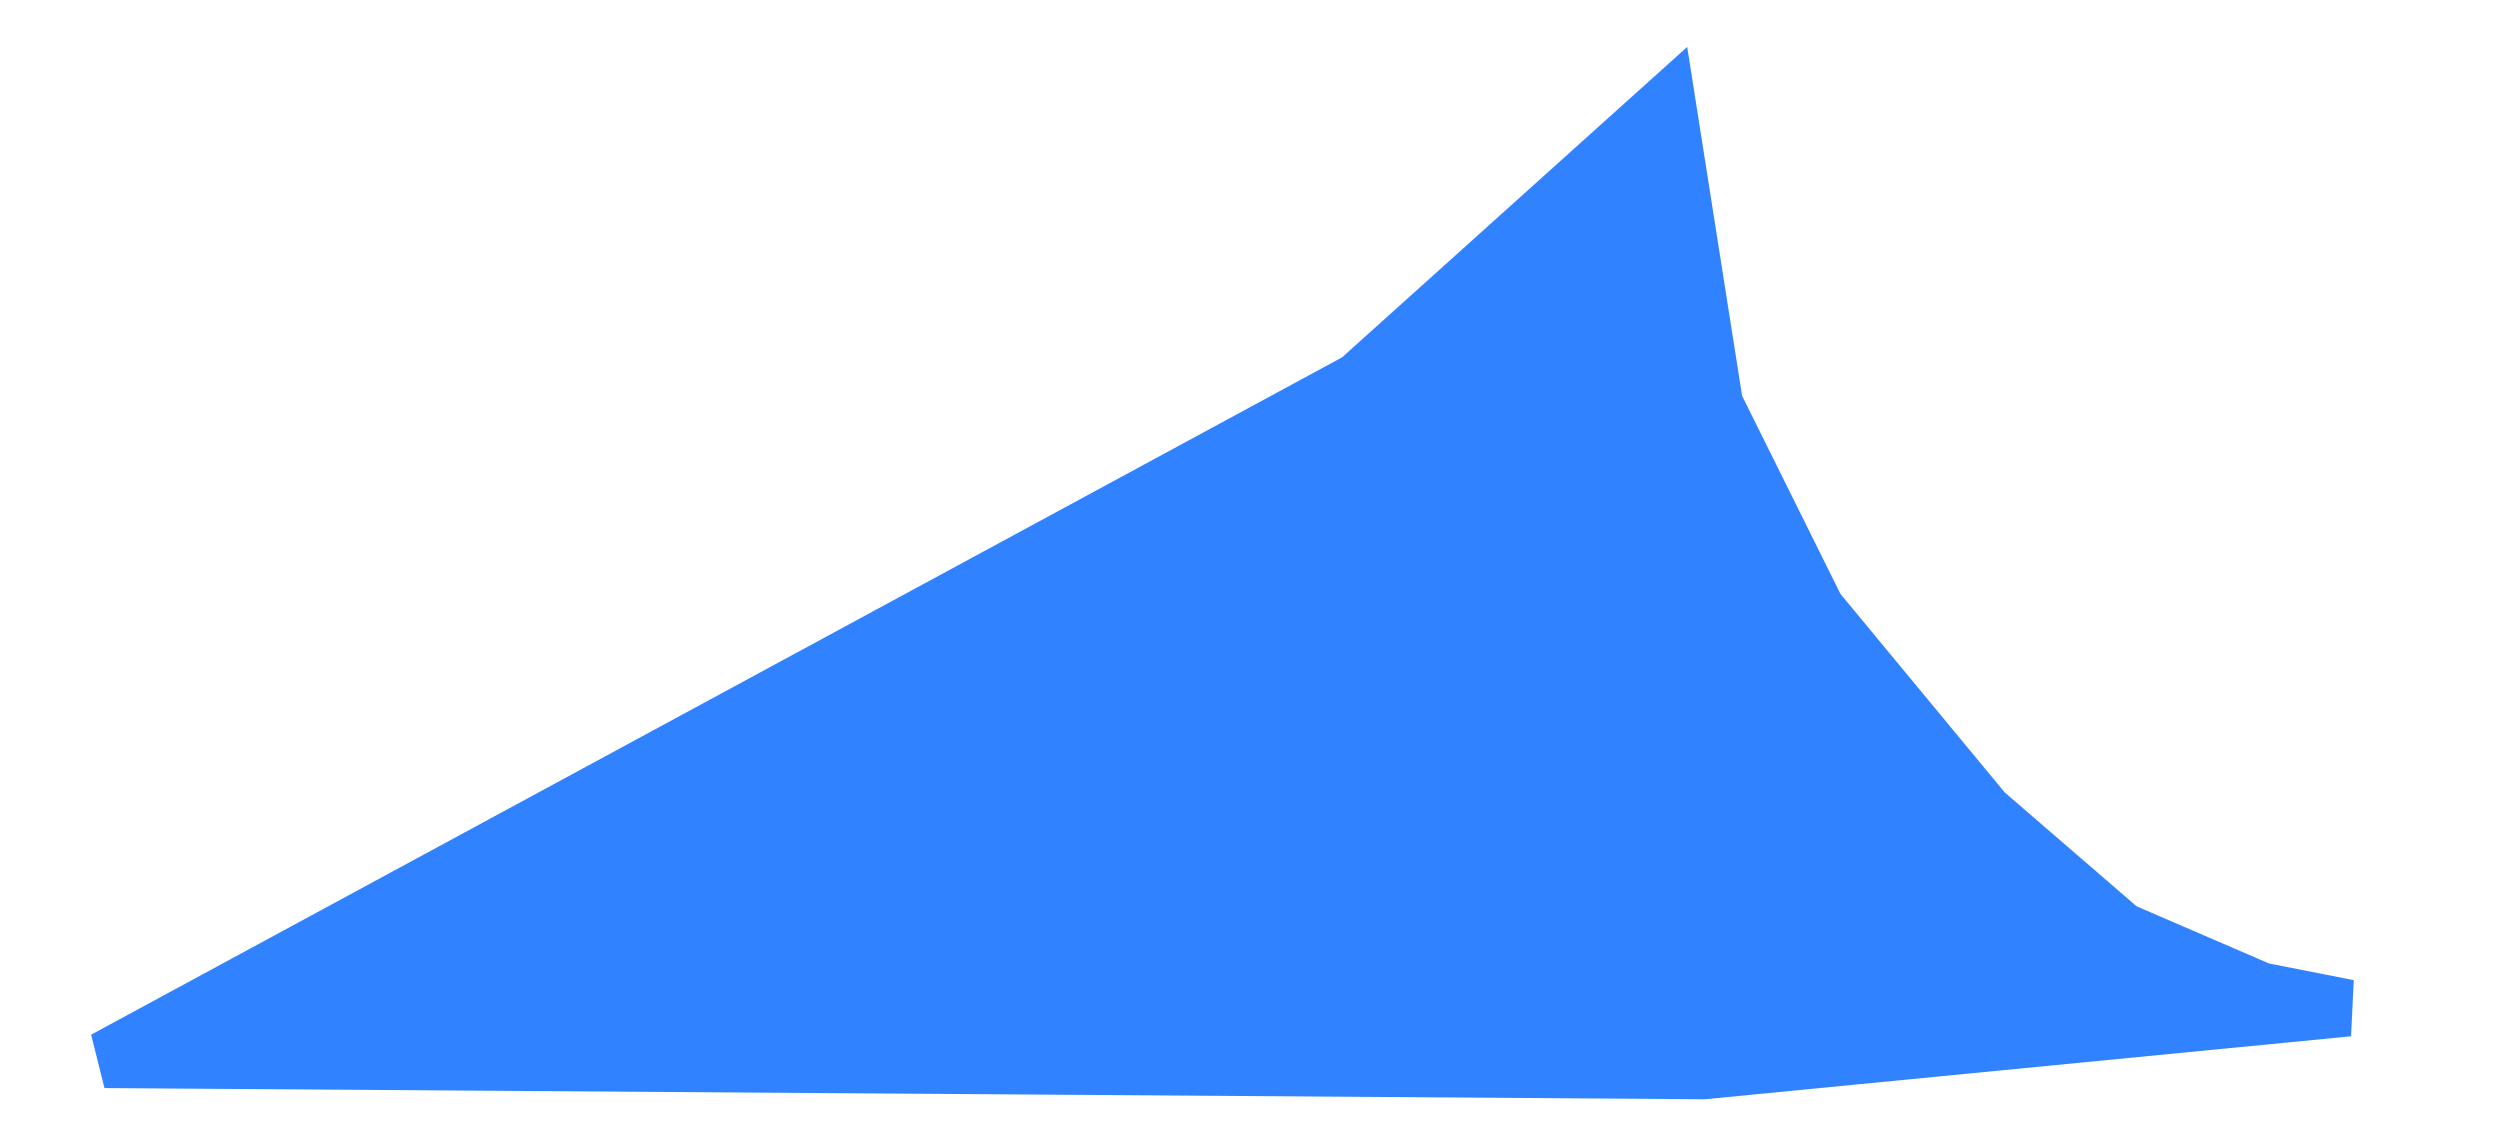 <?xml version="1.0" encoding="UTF-8"?> <svg xmlns="http://www.w3.org/2000/svg" width="44" height="20" viewBox="0 0 44 20" fill="none"> <path d="M1.842 18.65L23.855 6.731L23.91 6.701L23.955 6.661L29.344 1.814L30.169 7.058L30.179 7.121L30.208 7.179L31.946 10.679L31.969 10.725L32.003 10.767L34.899 14.267L34.925 14.298L34.957 14.326L37.274 16.326L37.337 16.38L37.415 16.414L39.732 17.414L39.791 17.439L39.854 17.451L41.33 17.741L29.979 18.847L1.842 18.65Z" fill="#3182FF" stroke="#3182FF"></path> </svg> 